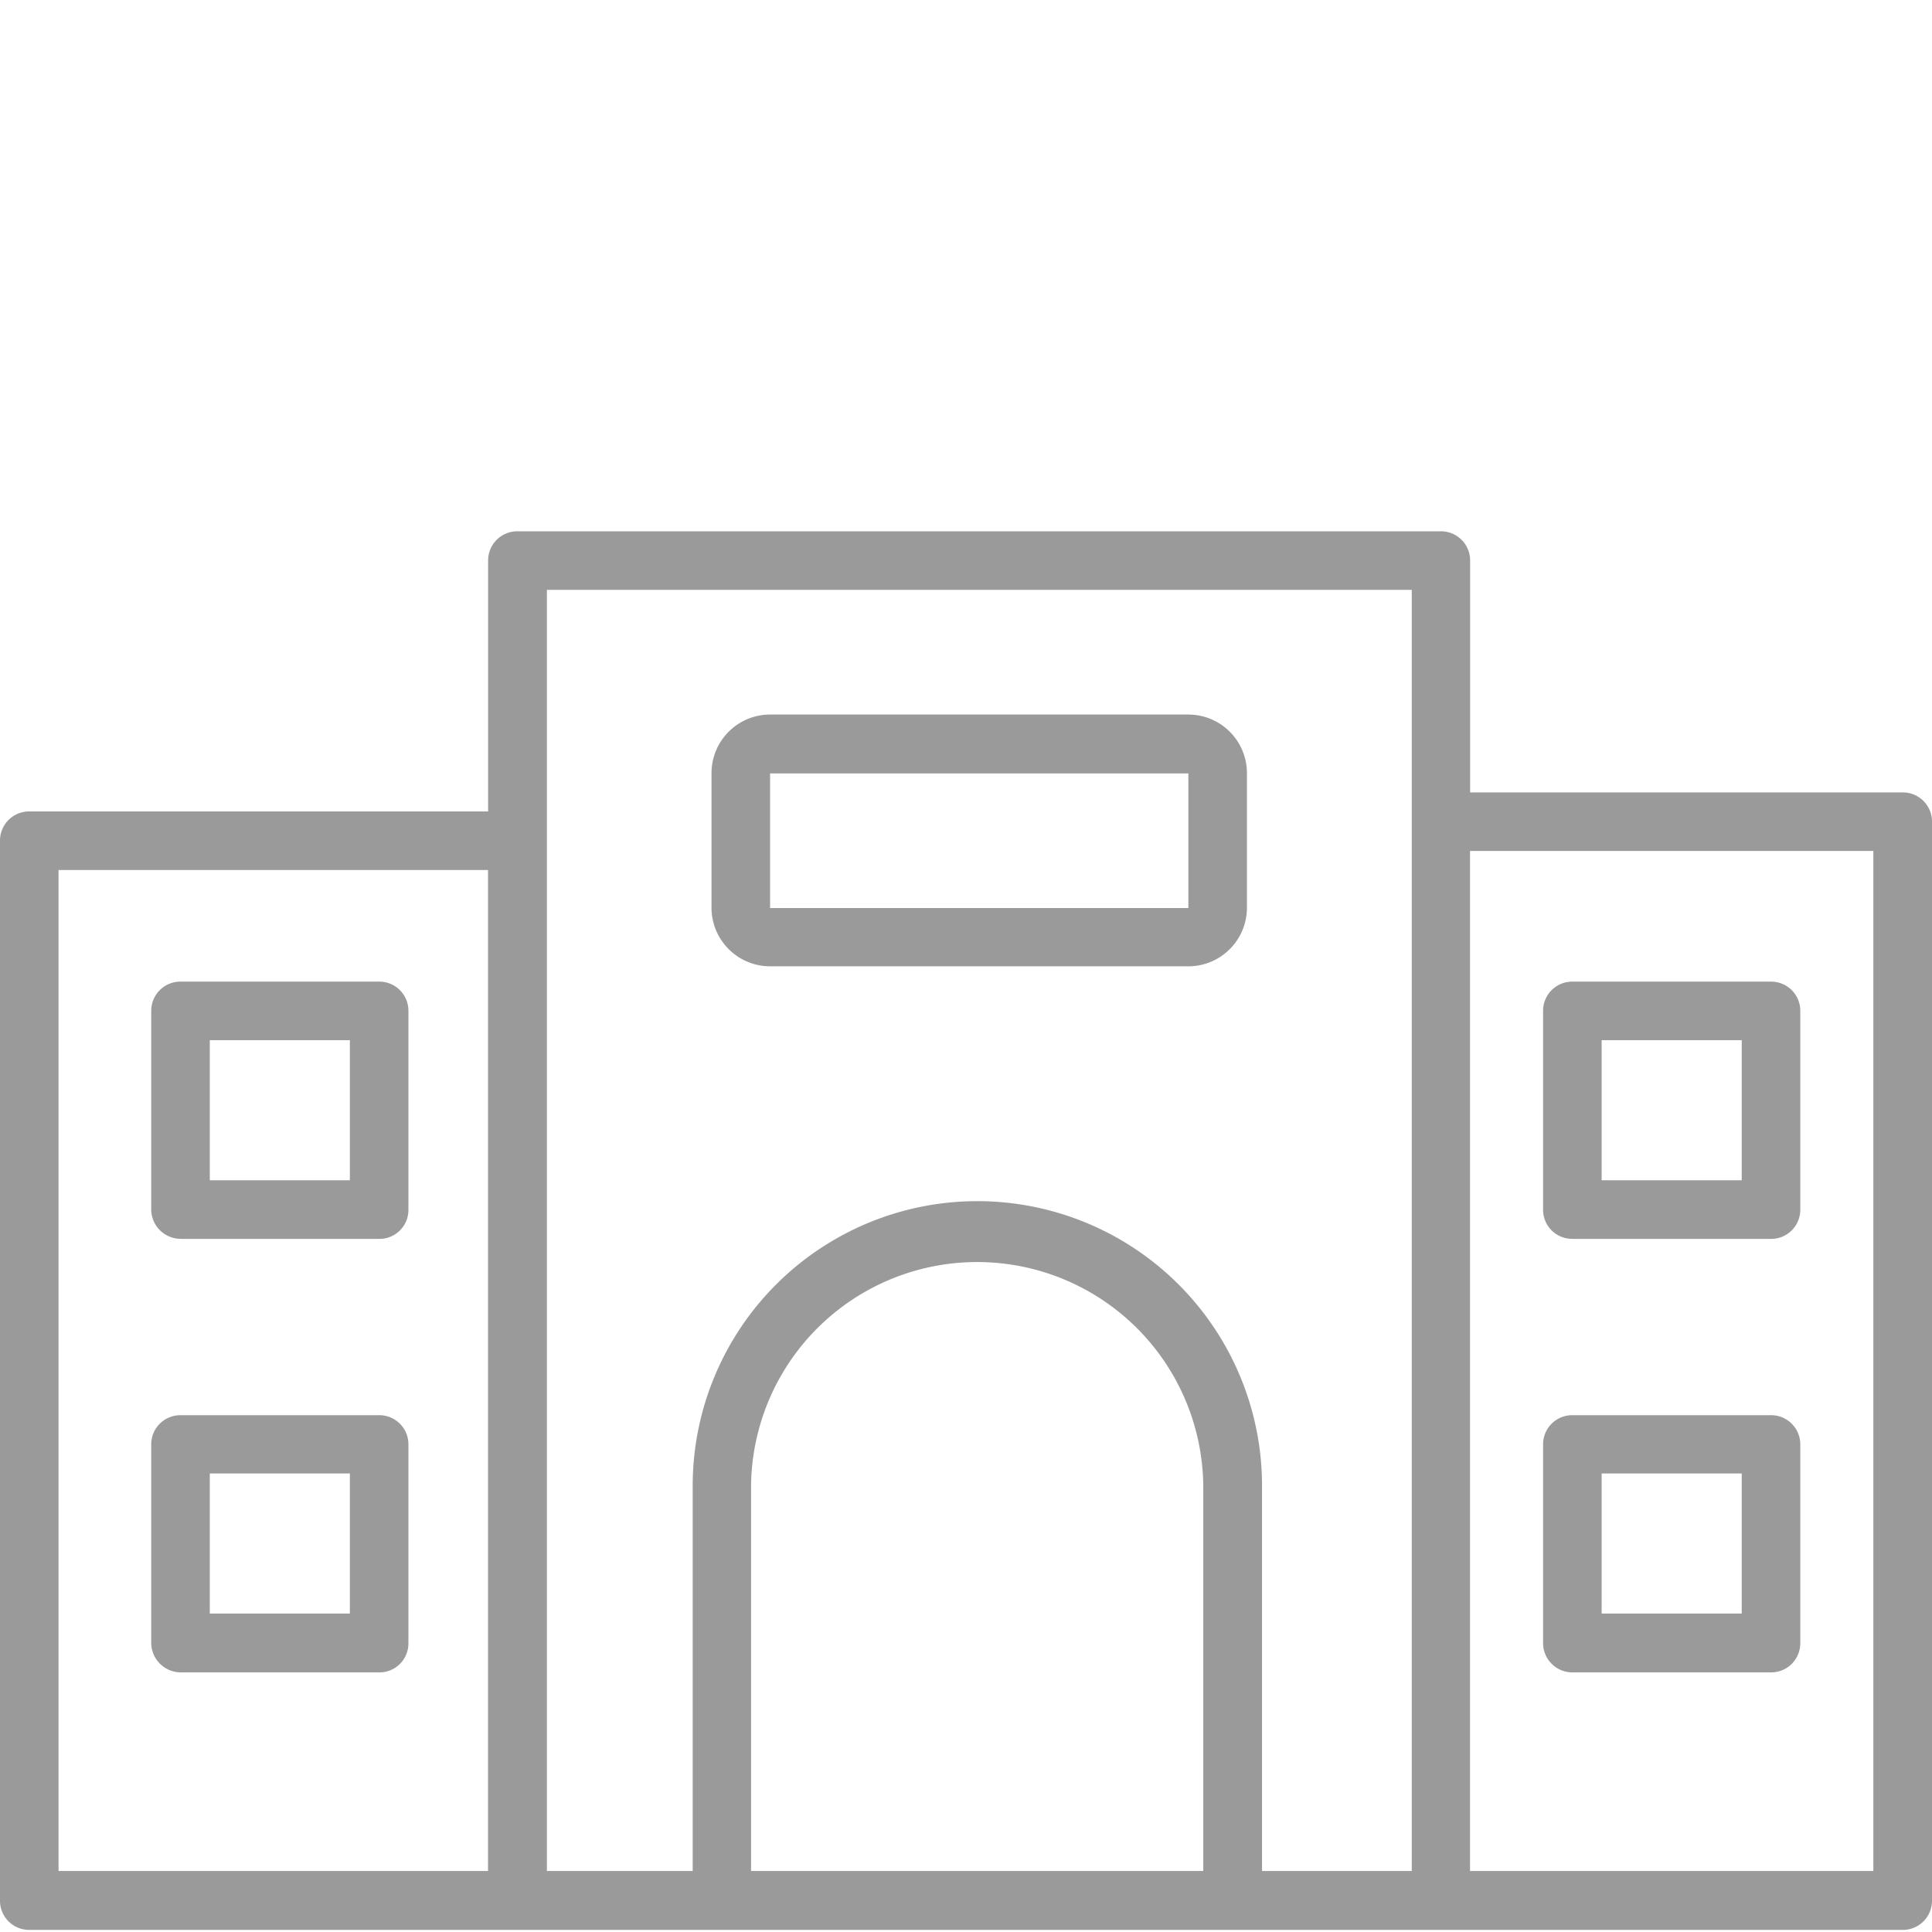 <svg xmlns="http://www.w3.org/2000/svg" width="80" height="80" viewBox="0 0 80 80">
  <g id="グループ_485" data-name="グループ 485" transform="translate(-506 -1362)">
    <g id="グループ_477" data-name="グループ 477" transform="translate(-3.992 0.36)">
      <path id="パス_286" data-name="パス 286" d="M229.779,440.453H211.867v-9.6a1.207,1.207,0,0,0-1.213-1.213H172.417a1.207,1.207,0,0,0-1.213,1.213V441.24h-19a1.206,1.206,0,0,0-1.212,1.213V486.34a1.206,1.206,0,0,0,1.212,1.213h77.575a1.207,1.207,0,0,0,1.213-1.213V441.665a1.206,1.206,0,0,0-1.213-1.212M171.2,485.115H153.416v-41.45H171.2Zm29.625,0H182.092v-15.95a9.363,9.363,0,0,1,18.725,0v15.95Zm8.625,0h-6.2v-15.95a11.787,11.787,0,0,0-23.575,0v15.95h-6.037v-53.05h35.812Zm19.113,0h-16.7V442.877h16.7Z" transform="translate(359 954)" fill="#9a9a9a"/>
      <path id="パス_287" data-name="パス 287" d="M182.879,447.653H200.2a2.427,2.427,0,0,0,2.425-2.425v-5.575a2.427,2.427,0,0,0-2.425-2.425H182.879a2.427,2.427,0,0,0-2.425,2.425v5.575A2.428,2.428,0,0,0,182.879,447.653Zm0-7.988H200.2v5.575H182.879Z" transform="translate(359 954)" fill="#9a9a9a"/>
      <path id="パス_288" data-name="パス 288" d="M158.467,458.94h8.225a1.2,1.2,0,0,0,1.212-1.212V449.5a1.206,1.206,0,0,0-1.212-1.213h-8.225a1.207,1.207,0,0,0-1.213,1.213v8.225a1.222,1.222,0,0,0,1.213,1.212m1.212-8.225h5.8v5.8h-5.8Z" transform="translate(359 954)" fill="#9a9a9a"/>
      <path id="パス_289" data-name="パス 289" d="M158.467,476.89h8.225a1.2,1.2,0,0,0,1.212-1.212v-8.225a1.206,1.206,0,0,0-1.212-1.213h-8.225a1.207,1.207,0,0,0-1.213,1.213v8.225a1.23,1.23,0,0,0,1.213,1.212m1.212-8.237h5.8v5.8h-5.8Z" transform="translate(359 954)" fill="#9a9a9a"/>
      <path id="パス_290" data-name="パス 290" d="M216.1,458.94h8.225a1.206,1.206,0,0,0,1.213-1.212V449.5a1.207,1.207,0,0,0-1.213-1.213H216.1a1.206,1.206,0,0,0-1.212,1.213v8.225a1.2,1.2,0,0,0,1.212,1.212m1.213-8.225h5.8v5.8h-5.8Z" transform="translate(359 954)" fill="#9a9a9a"/>
      <path id="パス_291" data-name="パス 291" d="M216.1,476.89h8.225a1.206,1.206,0,0,0,1.213-1.212v-8.225a1.207,1.207,0,0,0-1.213-1.213H216.1a1.206,1.206,0,0,0-1.212,1.213v8.225a1.213,1.213,0,0,0,1.212,1.212m1.213-8.237h5.8v5.8h-5.8Z" transform="translate(359 954)" fill="#9a9a9a"/>
    </g>
    <rect id="長方形_518" data-name="長方形 518" width="80" height="80" transform="translate(506 1362)" fill="none"/>
  </g>
</svg>
